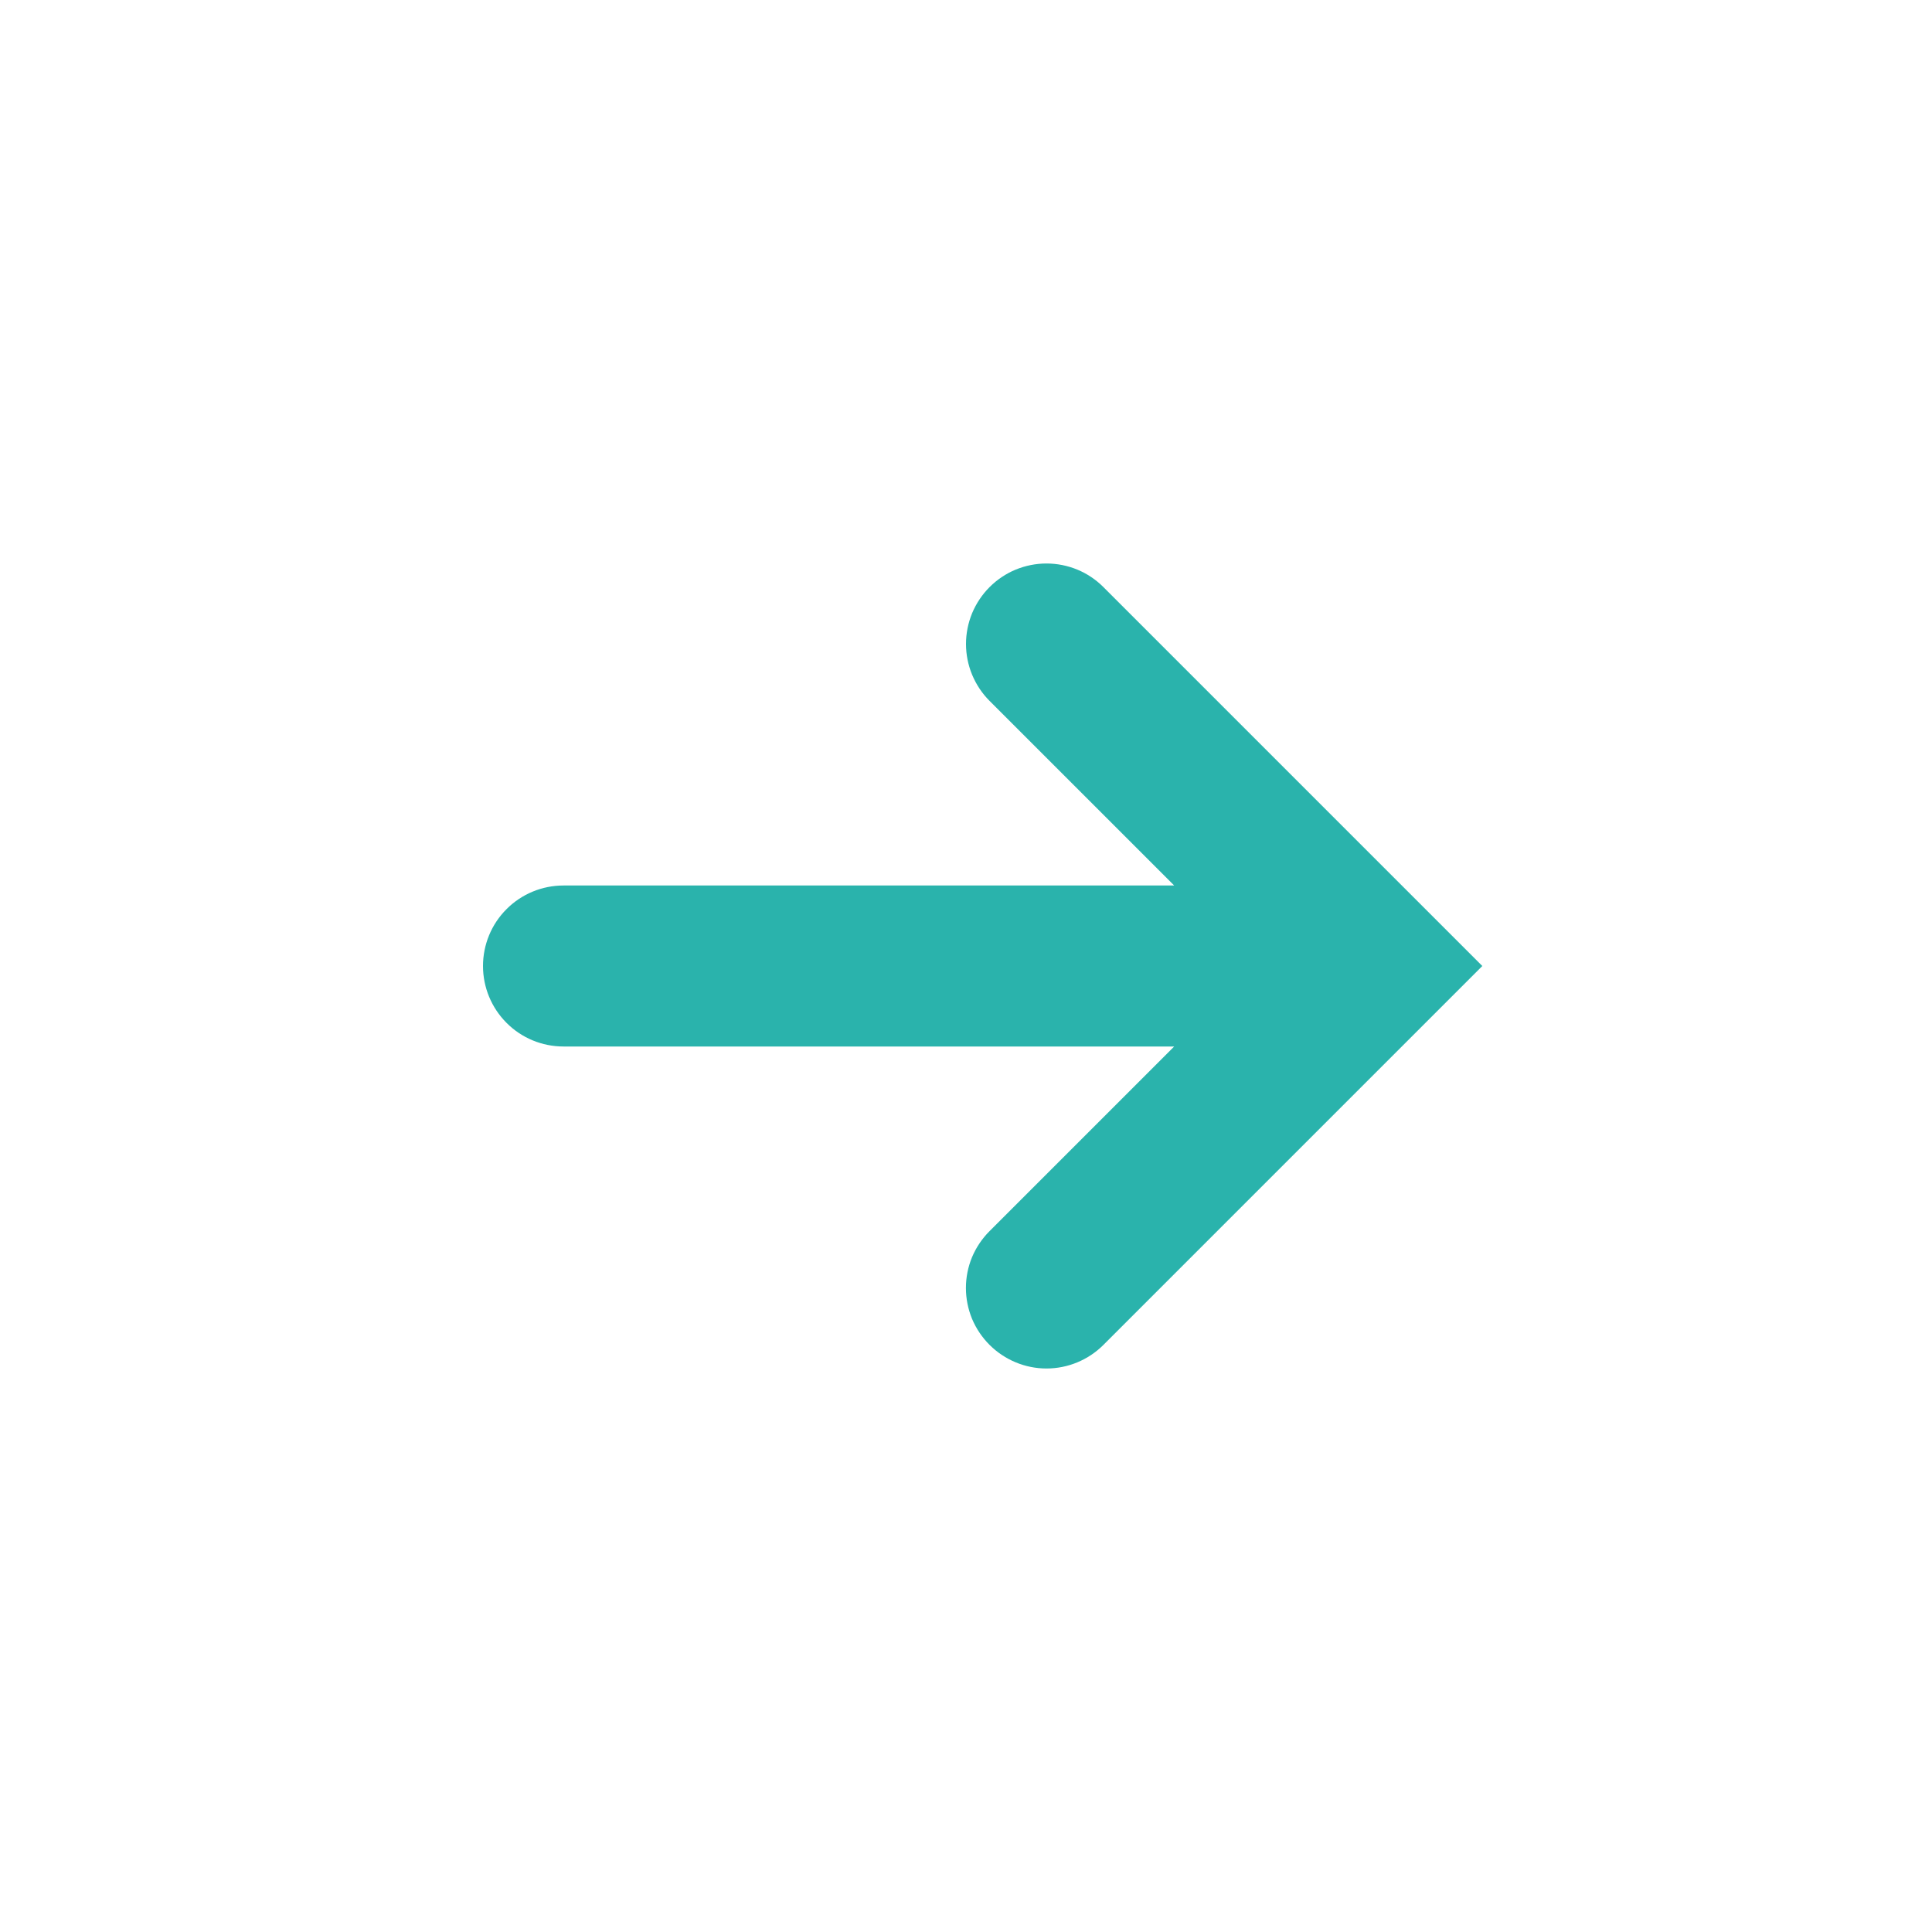 <svg xmlns="http://www.w3.org/2000/svg" width="24" height="24" viewBox="0 0 24 24" fill="none">
  <path d="M18.414 12L13.707 7.293C13.614 7.2 13.504 7.126 13.383 7.076C13.261 7.026 13.131 7 13 7C12.869 7 12.739 7.026 12.617 7.076C12.496 7.126 12.386 7.2 12.293 7.293C12.2 7.386 12.127 7.496 12.076 7.617C12.026 7.739 12 7.869 12 8C12 8.131 12.026 8.261 12.076 8.382C12.127 8.504 12.2 8.614 12.293 8.707L14.586 11L7 11C6.735 11 6.48 11.105 6.293 11.293C6.105 11.48 6 11.735 6 12C6 12.265 6.105 12.519 6.293 12.707C6.48 12.895 6.735 13 7 13L14.586 13L12.293 15.293C12.2 15.386 12.126 15.496 12.075 15.617C12.025 15.738 11.999 15.868 11.999 16C11.999 16.131 12.025 16.261 12.075 16.383C12.126 16.504 12.2 16.614 12.293 16.707C12.481 16.894 12.735 17 13 17C13.265 17 13.52 16.894 13.707 16.707L18.414 12Z" fill="#2AB3AC"/>
</svg>